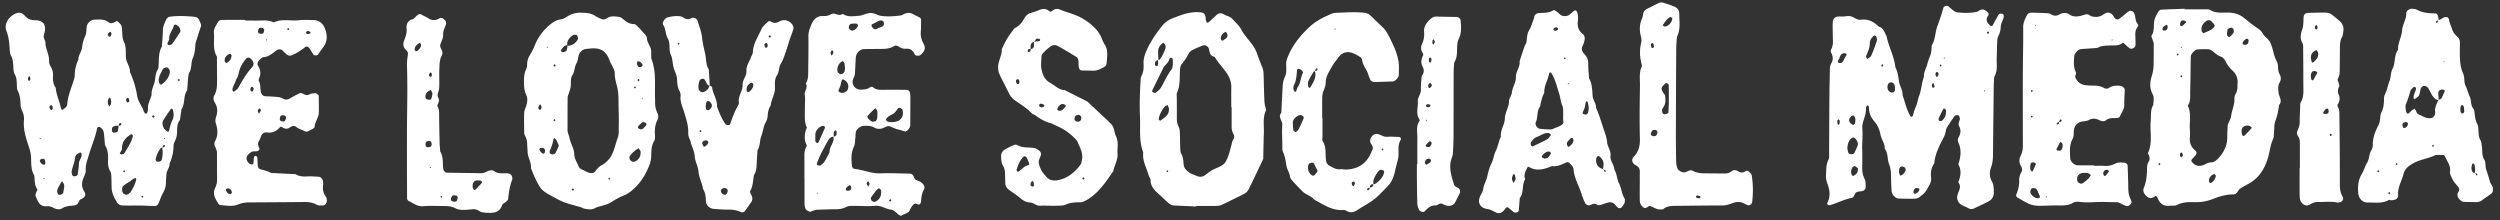 <svg width="329" height="29" xmlns="http://www.w3.org/2000/svg"><rect width="100%" height="100%" fill="#333333" stroke="none"/><path d="M255.508 8.639c-.05-.2-.138-.212-.236-.023-.014.025.068.1.106.153l.13-.13zm-7.669-.043l-.12-.155c-.045.049-.125.095-.127.145-.005.15.074.208.181.149.036-.021.045-.091.066-.14zm13.322 3.253l-.093.16.162.017-.069-.177zm-5.29-4.316l-.103.169.167.02-.064-.19zm5.891-3.252a9.435 9.435 0 0 0-.127-.154c-.047.046-.132.09-.134.14-.008.144.074.204.188.148.038-.018.05-.088.073-.134zM241.95 15.7c-.049.047-.133.088-.142.14-.02.13-.02.269-.002.4.01.062.067.148.123.168.121.043.227-.265.162-.548-.013-.061-.092-.106-.14-.16zm12.631-4.353c-.027-.146-.092-.285-.14-.427-.154.093-.226.225-.207.395.021.189.113.277.244.218.054-.025.113-.13.103-.186zm.501-1.461c.068-.166.032-.31-.124-.395-.099-.054-.226.028-.247.207-.015.129.034.3.12.397.064.074.197-.037.251-.21zm-3.262 15.248c-.034.153.016.29.17.368.045.023.14-.04.205-.074a.85.85 0 0 0 .181-.123c.25-.223.291-.495.084-.527-.139-.021-.309-.052-.418.008-.106.06-.152.229-.222.348zm-7.65-9.352c-.008-.076.005-.16-.024-.224-.058-.132-.11-.31-.218-.36-.078-.04-.269.067-.358.158-.362.373-.265.8.23 1.058.113.059.251-.015.314-.19.05-.135.04-.294.055-.442zm11.912-1.027c.057-.19.01-.33-.139-.434-.106-.076-.206-.02-.295.17-.167.347-.336.693-.496 1.043-.079.172-.036.35.137.396.11.029.293-.041.373-.131.267-.295.456-.638.42-1.044zm-11.579 7.393c-.114-.084-.217-.191-.342-.246-.169-.075-.295.007-.394.164a.987.987 0 0 0-.103.877c.064.197.188.243.34.156.367-.211.546-.522.5-.951zm6.26.342c.057-.353-.055-.481-.364-.568-.22-.061-.43.099-.462.355-.019.148-.04.302-.017.447.024.14.103.27.158.405.128-.07.282-.113.377-.213.145-.152.25-.341.308-.426zM242.63 7.909c.197-.368.223-.448.274-.507.144-.166.143-.322-.046-.377a.598.598 0 0 0-.43.049c-.294.177-.306.545-.48.809-.115.175-.12.334.05.384.13.039.343.03.425-.052.163-.163.26-.391.207-.306zm6.756 3.825c-.012-.15-.009-.301-.04-.447-.047-.227-.16-.393-.422-.444-.278-.054-.52.19-.532.565-.008.226.041.44.215.614.147.146.446.205.597.102a.387.387 0 0 0 .182-.39zm-3.776-4.15l.133.19c.175-.148.426-.263.51-.452.28-.626.51-1.276.735-1.925.047-.135.013-.31-.02-.458-.04-.177-.155-.274-.28-.26a.326.326 0 0 0-.204.106c-.137.188-.309.374-.369.587-.084.294-.042.624-.12.92-.099.367-.27.71-.399 1.07-.023.064.008.147.014.222zm-2.493 11.958c.018.086.042.322.12.538.057.167.22.205.385.214.17.01.33-.012.413-.17.148-.28.267-.573.395-.862.194-.436-.035-.757-.304-1.058-.132-.147-.273-.146-.408-.044-.41.31-.586.732-.6 1.382zm1.954.025c0 .799.02 1.598-.005 2.397-.018.57.065 1.094.333 1.614.136.265.1.623.124.939.027.35-.168.59-.538.649-.382.06-.81.009-.944.52a.513.513 0 0 1-.124.197c-.052.059-.115.134-.183.148-1.016.199-1.937.675-2.918.975a.352.352 0 0 1-.228-.033c-.162-.078-.143-.2-.054-.39.364-.768.26-1.56-.015-2.317-.14-.385-.243-.755-.219-1.158.042-.712-.015-1.43.335-2.108.134-.26.071-.628.074-.946.016-2.477.022-4.954.041-7.431.008-1.12.041-2.237.056-3.356.005-.322.021-.642.188-.926.27-.457.24-.912.007-1.365-.082-.16-.109-.302-.03-.45.194-.363.255-.75.244-1.157a76.608 76.608 0 0 1-.038-1.917c0-.91.062-1.354 1.19-1.275.313.023.637-.082.952-.064.228.01.47.096.67.209.284.159.565.322.894.276.955-.131 1.705.245 2.352.903.643.163.76.766 1.033 1.237.271 1.402 1.014 2.67 1.16 4.107.3.574.39 1.19.472 1.829.08.62.507 1.17.476 1.835.317.895.504 1.837.973 2.676.037.068.088.162.148.177.12.029.248-.075.28-.257.082-.477.297-.902.457-1.348.131-.37.174-.764.321-1.141.315-.81.328-1.706.64-2.523-.04-.584.28-1.068.42-1.6.122-.467.296-.9.46-1.345.132-.362.098-.782.138-1.177.501-.756.431-1.68.737-2.5.302-.811.573-1.64.81-2.476.05-.171.468-.298.613-.184.25.197.483.417.738.606.125.093.278.182.427.2.872.108 1.746.12 2.612-.057.148-.03.271-.17.417-.231.4-.168.656-.078 1.035.332.135.147.134.276.026.428-.35.495-.16.886.245 1.24.167.147.28.158.371-.008.267-.487.52-.982.815-1.451.051-.081.296-.088.431-.054.174.043.23.21.198.394-.079.467-.386.863-.396 1.358a2.602 2.602 0 0 1-.3 1.146c-.105.204-.143.456-.156.69-.037.717-.038 1.437-.07 2.156-.04.866.175 1.767-.333 2.574-.02.399-.05.796-.057 1.194a4620.87 4620.87 0 0 0-.099 9.11c-.006.56-.07 1.095-.269 1.638-.22.6-.2 1.242.146 1.846.243.426.222.927.23 1.404.007.517-.22.934-.686 1.175-.634.328-1.283.632-1.93.936a.728.728 0 0 1-.68-.018c-.28-.148-.576-.27-.86-.41-.543-.27-.784-.798-.609-1.4.152-.52.546-1.008.121-1.573-.032-.042.005-.15.031-.218.258-.694.356-1.386.002-2.08-.075-.146-.012-.278.04-.443.262-.86.287-1.714-.095-2.556a.748.748 0 0 1 .045-.69c.247-.44.327-.905.088-1.368-.168-.324-.086-.593.05-.894.054-.122-.009-.305-.045-.454-.016-.064-.097-.156-.153-.16-.147-.01-.37-.033-.433.049a17.27 17.27 0 0 0-.94 1.374c-.125.197-.237.427-.268.653a2.78 2.78 0 0 1-.302.894c-.538 1.062-1.114 2.114-1.205 3.339-.388.55-.512 1.178-.423 1.822.1.713-.332 1.217-.634 1.755-.188.334-.53.596-.843.84a1.198 1.198 0 0 1-.653.252c-.718.02-1.437-.001-2.155-.027-.41-.014-.887-.534-.912-.964a43.579 43.579 0 0 1-.059-1.197c-.027-.792.038-1.574-.27-2.356-.257-.652-.108-1.44-.579-2.046.042-.672-.43-1.187-.547-1.818-.115-.626-.37-1.257-.779-1.722-.513-.583-.768-1.19-.744-1.945.002-.064-.064-.162-.125-.19-.106-.05-.202.049-.249.242a.954.954 0 0 0-.025.238c.032.888-.546 1.65-.476 2.566.068.872-.017 1.756-.035 2.635h.024zM20.193 15.165c-.221.095-.231.213-.016.328.022.012.149-.094.156-.153.005-.053-.09-.116-.14-.175zm-14.915 3.18l.1-.161-.181-.017.08.178zm16.34.007l.098-.166-.158-.02.06.186zm2.06-7.809l-.135-.175c-.054.052-.14.098-.15.156-.007.044.082.106.127.16l.159-.141zM5.912 23.507l-.151-.111-.023.18.174-.069zm12.954 2.377c-.032-.041-.082-.13-.103-.123-.196.059-.204.156-.021.249.015.008.08-.081.124-.126zm-2.55-3.225l.149-.109c-.041-.047-.075-.121-.124-.131-.037-.008-.091.065-.138.102l.113.138zm-1.83-18.487c-.091.088-.221.16-.267.267a.28.28 0 0 0 .175.385c.125.038.21-.098.256-.266.046-.174.005-.299-.163-.386zM17 13.365c0-.096.01-.171-.003-.24a.425.425 0 0 0-.08-.185c-.03-.035-.107-.066-.144-.051-.163.063-.207.19-.163.359.04.153.117.254.244.241.058-.006.108-.09.146-.124zm-10.071.763c-.013-.174-.098-.306-.222-.274-.167.043-.238.206-.173.368.044.109.183.286.226.271.16-.054.206-.206.169-.365zm-3.156-4.069c-.038.129-.108.279-.076.398.06.235.217.241.292.011.039-.118-.031-.274-.066-.409-.003-.013-.146-.015-.15 0zm10.652 2.78c-.047.055-.108.102-.138.165a.924.924 0 0 0-.003.835c.032.065.08.123.122.183.07-.123.179-.239.205-.371.07-.357-.05-.81-.186-.812zm-8.441 8.645c-.025-.139-.031-.286-.078-.417-.063-.175-.2-.202-.38-.156-.166.043-.3.111-.275.249.055.324.374.581.595.499.059-.021.092-.114.138-.175zm2.473 3.114c-.02-.196-.01-.28-.04-.346-.06-.135-.141-.26-.215-.39-.056.053-.13.095-.166.158-.151.264-.303.53-.43.806a.814.814 0 0 0-.08.433c.02.132.108.28.212.363.119.094.555-.107.58-.243l.139-.781zm12.739-13.453c.53-.352.95-.8 1.12-1.435a.895.895 0 0 0 .009-.462.732.732 0 0 0-.264-.347c-.127-.092-.565.06-.624.187-.166.352-.386.689-.49 1.059-.077.284-.104.62.085.903.03.045.102.06.164.095zm-5.262 9.185c.145-.042.368-.039.42-.133.42-.739.937-1.433 1.128-2.284.013-.059-.036-.148-.083-.198-.034-.037-.132-.063-.168-.039-.701.436-1.195.99-1.18 1.891.004.202-.2.406-.29.617-.007.02.113.096.173.146zm-6.076 2.857c.074-.014.159-.011.219-.049.064-.04.138-.115.148-.182.066-.47.154-.941.159-1.414.005-.486.472-.841.334-1.347-.015-.055-.12-.141-.151-.13-.31.118-.65.335-.673.622-.053.647-.34 1.214-.463 1.83-.03.144.018.313.06.462.054.189.19.254.367.208zm7.349.564l.025.04c-.322.207-.667.385-.957.63-.256.218-.24.545-.151.854.08.283.529.448.746.277.12-.095.26-.184.34-.309.326-.515.607-1.054.724-1.66.009-.05-.117-.18-.13-.174-.203.105-.4.226-.597.342zM22.272 5.17c-.063.144-.12.292-.191.431-.085.163-.043.299.155.318.138.012.345-.032.415-.128.369-.504.705-1.031 1.05-1.551.084-.126.022-.499-.111-.661-.05-.06-.11-.111-.17-.164-.25-.226-.49-.238-.553-.008-.167.599-.674 1.082-.595 1.763zm.317 9.094c-.056.053-.124.098-.167.162-.31.456-.628.907-.916 1.378-.175.287-.137.612-.02.914.058.143.16.277.269.388.106.108.248.18.374.269.043-.066.108-.128.127-.2.122-.457.2-.917.425-1.352.22-.425.206-.914.062-1.38-.021-.069-.101-.12-.154-.179zm-1.183 5.182c-.078.009-.19-.013-.228.031-.362.405-.556.896-.686 1.415-.04.159.035.305.193.386.059.031.153-.009.23-.01.162-.004.314-.073.363-.24.159-.532.15-1.079.08-1.626.177.011.305-.058.357-.218.008-.025-.102-.125-.121-.117-.146.074-.205.207-.188.379zm-5.778-2.9c-.156.006-.312.004-.467.02a.607.607 0 0 0-.223.078c-.16.086-.201.224-.208.396-.008.17.012.343.18.396.133.043.304-.005.45-.044a.265.265 0 0 0 .159-.168c.047-.227.068-.458.099-.688.183.025.314-.044.357-.214.009-.035-.096-.143-.126-.136-.168.047-.24.178-.221.36zm2.979 10.5c-1.154 0-1.874.026-2.591-.016-.21-.012-.491-.172-.594-.348-.358-.612-.713-1.239-.733-1.98-.014-.479-.01-.959-.035-1.438-.012-.236-.014-.505-.128-.694-.262-.433-.328-.882-.311-1.374.027-.718.033-1.441-.397-2.076-.051-.556-.08-1.115-.161-1.667a.951.951 0 0 0-.546-.736c-.055-.026-.145-.033-.192-.005-.064.039-.134.113-.147.183-.218 1.175-.711 2.264-1.048 3.403-.203.688-.48 1.348-.44 2.087.024.414-.197.759-.335 1.132-.195.529-.236 1.086.099 1.606.353.549.122.871-.42 1.1-.124.052-.22.229-.282.37-.105.238-.261.392-.518.429-.55.08-1.11.059-1.615.375-.358.225-.773.164-1.145-.03-.29-.151-.59-.259-.915-.23-.961.082-1.175-.669-1.46-1.32-.055-.122.016-.311.059-.461.042-.149.216-.357.17-.421-.406-.564-.336-1.218-.408-1.846-.445-.72-.396-1.537-.422-2.327-.018-.571-.17-1.076-.35-1.612-.351-1.049-.687-2.124-.595-3.261a2.429 2.429 0 0 0-.272-1.386c-.108-.202-.15-.456-.162-.691-.034-.638-.064-1.261-.37-1.857-.137-.267-.113-.622-.131-.939-.022-.401-.03-.797-.233-1.161-.203-.362-.208-.762-.23-1.163-.023-.478-.061-.949-.307-1.388-.112-.199-.146-.456-.16-.69-.046-.877-.115-1.741-.446-2.575C.69 3.673.724 3.241.908 2.87a2.285 2.285 0 0 1 1.207-1.112c.29-.117.63-.129.909.097.124.101.245.206.353.323.352.38.782.477 1.293.487.929.017 1.337.479 1.248 1.326-.033.303-.167.599-.164.898.002.222.219.444.219.667 0 .887.545 1.665.49 2.565-.012.219.115.464.229.669.2.36.317.735.288 1.144-.04.569.002 1.115.344 1.599.09.953.518 1.82.712 2.747.015.072.12.191.129.186.139-.075.284-.152.397-.26.112-.107.262-.247.272-.381.082-1.127.515-2.155.855-3.21.073-.224.145-.46.148-.692.012-.73.152-1.422.479-2.075-.017-.584.42-1.031.484-1.589.063-.558.204-1.08.446-1.598.16-.345.105-.786.17-1.18.08-.469.54-.88.992-.892.635-.017 1.285-.11 1.844.321.298.231.603.152.882-.027.164-.106.302-.144.426-.008.158.174.373.346.429.555.183.686-.011 1.423.332 2.108.33.657.19 1.408.26 2.117.065.637.576 1.15.514 1.823a12.01 12.01 0 0 1 .963 3.173c.085.529.39 1.037.667 1.513.157.27.155.632.456.812.024.014.122-.049.154-.097.233-.356.07-.78.19-1.154.119-.376.265-.744.393-1.117a.704.704 0 0 0 .028-.238c-.013-.574.279-1.07.407-1.606.129-.536.069-1.109.404-1.607.119-.177.108-.453.122-.685.047-.794-.017-1.606.422-2.328.047-.717.125-1.433.132-2.151.005-.506.217-.921.412-1.357.107-.242.258-.4.51-.436.956-.136 1.914-.098 2.872-.022.8.062.866.119 1.18.924a.551.551 0 0 1 .014.448c-.19.52-.348 1.052-.513 1.583-.07.224-.17.451-.185.681-.045.638-.095 1.254-.361 1.865-.25.573-.092 1.266-.44 1.845-.116.192-.133.454-.157.689-.056.556-.09 1.115-.133 1.673-.552.74-.232 1.742-.75 2.493l-.203 1.414c-.385.468-.365 1.031-.378 1.589a2.573 2.573 0 0 1-.27 1.154c-.106.207-.19.451-.192.68a5.444 5.444 0 0 1-.527 2.298c.042.505-.36.88-.404 1.358-.036.398-.065.799-.07 1.198-.004.494-.155.925-.402 1.355-.237.411-.37.881-.567 1.316-.101.224-.273.389-.545.378a278.68 278.68 0 0 1-1.717-.073zM287.163 6.241l-.152-.098-.02.17.172-.072zm.021 3.826c-.064-.2-.152-.21-.236-.013-.014.03.07.098.106.15l.13-.137zm-.482-2.882c-.037-.052-.082-.142-.098-.137-.183.06-.193.155-.025.25.014.008.082-.074.123-.113zm-2.377 14.423c-.04-.055-.084-.11-.125-.167-.05.048-.137.091-.142.145-.006.047.074.104.117.157l.15-.135zm2.752-.922c.06-.054.141-.098.17-.165a.386.386 0 0 0-.006-.235.36.36 0 0 0-.123-.189c-.152-.104-.297.202-.207.473.016.052.11.078.166.116zm8.836-15.424c-.05-.058-.107-.174-.152-.17-.243.024-.41.176-.543.375-.112.165-.133.332.006.39a.584.584 0 0 0 .431.005c.235-.112.26-.359.258-.6zm-10.646-1.868c-.053-.044-.13-.137-.159-.125-.14.07-.28.15-.396.253-.135.121-.156.268-.102.398.074.18.473.134.588-.09.065-.124.05-.289.07-.436zm2.447-.478c-.069-.074-.104-.147-.158-.168-.368-.144-.555-.045-.645.318-.04.158-.008.297.143.38.04.022.146-.034.197-.08.162-.144.31-.3.463-.45zm3.107 21.154c.063-.004.135.012.184-.017.283-.16.443-.419.558-.716.067-.175.045-.319-.117-.414-.043-.026-.135-.006-.187.023-.36.206-.594.496-.559.936.004.065.078.126.121.188zm3.137-20.066c-.004-.154-.076-.289-.236-.34-.194-.063-.54.09-.58.261-.049.22-.08.454-.059.676.01.102.156.203.26.276.027.02.144-.052.193-.106.2-.22.488-.394.422-.767zm1.244 13.917c.07-.036.156-.057.21-.11.276-.277.55-.56.817-.846a.601.601 0 0 0 .108-.2c-.125-.085-.252-.2-.395-.222-.648-.104-1.16.298-.873 1.195.022.068.088.122.133.183zM290.97 2.773c.255.21.093.031-.106-.07a.523.523 0 0 0-.44.017c-.493.31-.802.74-.683 1.357.022.113.21.305.242.29.49-.227 1.034-.352 1.39-.818.122-.16.173-.26-.403-.776zm3.476 8.351c.112-.75-.127-1.383-.713-1.897-.363-.316-.619-.715-.84-1.145-.144-.28-.355-.553-.668-.652-.478-.15-.789-.525-1.183-.787a.88.88 0 0 0-.434-.163 14.487 14.487 0 0 0-1.429.025.724.724 0 0 0-.414.21c-.225.218-.457.446-.46.801-.025 1.513-.04 3.026-.076 4.538-.013.63.086 1.284-.318 1.848.484.984.217 2.034.27 3.057.021.397.043.8.007 1.193-.062.697.19 1.228.721 1.667.213.177.191.401.016.622a3.815 3.815 0 0 1-.319.355c-.353.344-.24.445.078.742.325.302.721.344 1.116.241.375-.099.683-.392 1.105-.397.528-.008.87-.355 1.184-.72.638-.749 1.025-1.598 1.02-2.606-.003-.477.03-.955.052-1.432.025-.485.395-.846.453-1.34.092-.776.481-1.5.438-2.315-.012-.223.078-.477.191-.677.211-.367.225-.752.203-1.168zm-6.937-9.896c.877 0 1.756-.004 2.634.003.237.002.526-.042.704.073.808.518 1.707.314 2.566.36.752.041 1.412.278 1.97.748.608.516 1.241.986 1.901 1.434.375.254.555.782.912 1.075.324.264.52.532.676.924.293.738.361 1.546.756 2.25.277.498.055 1.121.342 1.62.218.378.252.743.037 1.123-.254.447-.207.936-.143 1.402.072.525.531 1.023.07 1.573-.103.543-.158 1.104-.332 1.624-.125.377-.28.735-.296 1.141-.02.478-.053.956-.086 1.434-.006.078-.037.154-.063.228-.025.075-.062.147-.092.222-.32.812-.392 1.688-.668 2.52-.47 1.424-1.24 2.562-2.593 3.264-.352.182-.7.38-1.032.597-.125.082-.203.24-.295.368-.14.201-.294.373-.568.373-.887 0-1.73.222-2.545.548-.82.33-1.646.502-2.545.473-.783-.023-1.586-.014-2.334.372-.26.136-.627.062-.943.098-.727.083-1.234-.21-1.537-.872-.033-.072-.059-.149-.094-.22-.094-.197-.209-.21-.379-.105-.275.17-.576.286-.885.07-.427-.3-.72-.765-.52-1.228.391-.91.407-1.844.436-2.794a1.4 1.4 0 0 1 .213-.67c.194-.322.116-.603-.02-.9-.032-.072-.103-.169-.079-.219.638-1.373.228-2.834.357-4.25.065-.709-.06-1.44.346-2.09.006-.474.15-.963-.094-1.41-.414-.758-.365-1.565-.129-2.325a5.517 5.517 0 0 0 .26-1.633c0-.877.03-1.756.014-2.634-.004-.227-.122-.45-.188-.677-.04-.143-.16-.343-.105-.42.453-.645.222-1.403.394-2.086.094-.377.31-.729.502-1.074.068-.12.236-.254.363-.26 1.037-.058 2.075-.088 3.11-.126a.977.977 0 0 1 .002.076zM73.111 15.827l-.126-.168c-.05.05-.132.092-.142.148-.008.042.075.102.118.153l.15-.133zm-.987-9.602l-.153-.107-.024.168.177-.06zm11.91 4.143c-.046.051-.136.111-.128.147.054.222.156.231.247.022.014-.03-.07-.105-.119-.169zm-.355 1.16c-.053-.19-.14-.205-.24-.028-.014.022.068.098.106.147l.134-.119zM73.13 8.601a6.57 6.57 0 0 1-.133-.152c-.05.046-.137.09-.14.14-.008.141.078.201.196.146.038-.017.051-.088.076-.134zm11.395 4.231l-.093.14.161.02-.068-.16zm-4.336 10.546c-.042.037-.127.085-.12.11.048.19.138.198.225.022.01-.023-.068-.087-.105-.132zm-4.65 1.584c-.075-.207-.18-.22-.29-.023-.012.021.08.135.135.148.041.01.103-.08.155-.125zm-4.276-10.86c-.015-.07-.017-.146-.048-.207-.035-.067-.096-.12-.145-.179-.072.125-.168.241-.209.376-.049.161.034.356.193.364.14.008.213-.187.21-.355zm.456 5.828c.036-.35-.165-.535-.54-.456-.187.04-.238.187-.15.322.08.12.172.235.274.338a.308.308 0 0 0 .2.09c.136-.013.208-.126.216-.294zM84.585 8.563c-.083-.122-.145-.269-.254-.36a.675.675 0 0 0-.368-.137c-.149-.01-.176.353-.042.6.081.145.211.195.382.144.067-.019.141-.038.191-.08.045-.039.061-.11.091-.167zm-.36 8.43a.396.396 0 0 0 .43-.1c.107-.109.22-.214.318-.33.123-.147.141-.31.015-.383-.12-.07-.315-.143-.414-.092-.195.102-.352.283-.514.442-.14.138-.15.277-.034.374.053.045.131.06.198.088zm.076 2.923c-.078-.132-.15-.27-.244-.39-.01-.015-.144.047-.209.092-.394.272-.753.585-1.009.996-.033.053.003.15.008.225.023.306.411.544.693.422.557-.242.813-.693.761-1.345zm-10.776-.809c-.097-.217-.18-.434-.29-.637-.066-.12-.175-.216-.265-.323-.048.06-.13.115-.14.181-.083.535-.266 1.035-.479 1.528-.072.166-.019.32.14.408.197.11.53.04.608-.122.135-.276.271-.552.398-.833.028-.06.02-.138.028-.202zm7.908-4.307h-.025c0-.239.006-.477 0-.715-.023-.716.014-1.44-.09-2.144-.118-.776-.442-1.514-.415-2.326.006-.222-.107-.457-.2-.67-.16-.363-.384-.7-.516-1.07-.406-1.147-1.214-1.614-2.397-1.497-.237.023-.477.033-.712.073a1.13 1.13 0 0 0-.88.723c-.144.361-.118.808-.315 1.128-.305.493-.233 1.09-.543 1.566-.326.501-.158 1.087-.25 1.63-.04.23-.132.452-.199.68-.067.223-.186.45-.189.674-.019 1.433-.013 2.866-.014 4.297 0 .325.18.611.234.912.138.783.632 1.463.656 2.261.018.593.352 1.041.56 1.548.095.232.264.374.5.466.294.115.566.296.865.39.314.1.667.07.864-.217.23-.335.483-.593.85-.79a3.141 3.141 0 0 0 1.185-1.15c.458-.758.583-1.635.898-2.443.166-.424.115-.94.128-1.416.018-.636.005-1.274.005-1.91zm-6.745-8.796c.625.046 1.013-.318 1.345-.779.085-.118-.04-.609-.167-.625-.149-.019-.34-.054-.446.017-.47.314-.825.718-.78 1.341-.363-.008-.534.255-.72.502-.124.164-.12.294.036.376.06.031.15.053.208.031.14-.05.336-.096.385-.2.093-.2.098-.44.14-.663zm2.007-4.315c.612-.013 1.146.091 1.64.406.267.17.562.306.86.415.226.083.458.046.672-.106.422-.3.912-.265 1.387-.21.227.025.492.093.654.237.424.381.842.718 1.451.731a.691.691 0 0 1 .427.192c.395.395.773.806 1.141 1.225.1.114.192.278.2.424.026.503.331.888.49 1.331.128.36.067.79.091 1.187.005.08-.006.166.022.24.688 1.762.386 3.614.485 5.43.003.08 0 .16-.003.24-.013.485.07.946.283 1.39.142.294.188.657.043.93-.316.592-.386 1.201-.354 1.851.016.317.058.7-.09.942-.404.661-.374 1.378-.397 2.088-.019.577-.215 1.082-.445 1.593-.397.88-.894 1.684-1.583 2.367-.456.45-.917.866-1.537 1.112a9.697 9.697 0 0 0-1.683.901c-.684.45-1.516.446-2.228.821-.418.22-.937.108-1.407.012-.152-.03-.285-.15-.437-.19-2.196-.597-2.196-.595-3.53-1.314-1.554-.837-1.657-.934-2.42-2.489-.209-.427-.373-.877-.557-1.316.09-.744-.407-1.367-.434-2.089-.014-.399-.053-.797-.066-1.196a2.007 2.007 0 0 0-.246-.913 1.023 1.023 0 0 1-.135-.45c-.017-.879-.038-1.758-.006-2.636.011-.306.168-.607.262-.909.146-.467.228-.987.025-1.405-.298-.61-.315-1.225-.315-1.862 0-.564.046-1.109.315-1.627.103-.2.091-.467.104-.704.024-.409.16-.765.374-1.115.25-.406.458-.84.64-1.28a6.69 6.69 0 0 1 1.775-2.51c.486-.43.97-.806 1.655-.882.3-.034.595-.228.863-.396a3.097 3.097 0 0 1 2.014-.466zM267.401 15.2c-.047.038-.139.09-.13.114.05.2.144.21.235.025.012-.024-.068-.092-.105-.14zm.113-3.203c-.056-.19-.148-.2-.248-.023-.01.021.073.096.112.146.046-.04.091-.082.136-.123zm.362-8.77l-.096.146.156.021-.06-.168zm1.435 22.567l-.113.143.182.026-.069-.169zm8.645-20.644l-.102.154.166.022-.064-.176zm-.41 17.385c-.077-.085-.127-.189-.178-.19-.389-.003-.567.158-.578.51a.375.375 0 0 0 .056.197c.084.141.211.136.34-.025.133-.163.25-.34.36-.492zm-9.975-1.154c-.164-.027-.315.04-.35.22a2.27 2.27 0 0 0-.027.687c.014.113.143.212.22.316.05-.058.114-.11.145-.178.102-.21.186-.427.283-.638.13-.276.043-.409-.27-.407zm3.86-1.959c0-.162.031-.324-.01-.465-.034-.114-.153-.204-.233-.304-.05.058-.113.11-.148.175-.11.204-.188.427-.315.616-.119.177-.133.31.057.362.133.04.318.046.426-.02.11-.069.154-.244.222-.364zm-3.772 5.348c-.172-.045-.322 0-.389.162-.055.133-.12.317-.07.426.162.352.431.616.824.717a.464.464 0 0 0 .227.014c.195-.057.246-.166.175-.312-.129-.274-.24-.558-.38-.827-.08-.15-.229-.199-.387-.18zm6.125-.602c.078-.005.172.017.23-.018a3.163 3.163 0 0 0 1.028-.925c.043-.063.115-.186.101-.197-.109-.094-.228-.21-.359-.237a2.237 2.237 0 0 0-.688-.032c-.613.068-.912.594-.662 1.176.047.108.231.157.35.233zm-2.828-8.137c.18.042.314-.013.37-.177.01-.033-.093-.148-.114-.14-.163.058-.227.19-.202.368-.173-.013-.302.053-.363.207-.006.02.102.121.13.11.153-.06.21-.192.18-.368zm4.597 5.793c.481 0 .961-.026 1.44.007.496.034.94-.085 1.381-.3.367-.177.771-.165 1.173-.12.256.027.448.19.458.452.027.72.042 1.438.066 2.156.016.48-.01.965.066 1.435.061.375.248.728.373 1.094.077.226-.39.644-.636.57a4.427 4.427 0 0 1-.655-.27c-.214-.102-.404-.238-.664-.238-.877 0-1.758-.057-2.634-.019-.719.031-1.43.08-2.15-.016-.309-.04-.694-.047-.938.103-.666.41-1.373.362-2.09.356-.4-.004-.799.01-1.199.022-2.106.071-2.108.073-4.035-1.056-.15-.088-.227-.26-.158-.42.252-.594.394-1.203.376-1.85-.013-.409.108-.778.315-1.134.123-.21.075-.449-.054-.672-.25-.439-.327-.913-.09-1.372.226-.442.312-.895.311-1.383-.006-3.198-.012-6.395-.002-9.59.006-2 .067-3.998.042-5.996-.007-.605.245-1.074.49-1.568a.632.632 0 0 1 .582-.35c.717.011 1.435.04 2.152.077.153.01.317.065.448.144.376.227.732.233 1.12.013.446-.254.911-.264 1.352.036.434.295.91.256 1.385.163.3-.057.592-.218.887-.218.213 0 .416.235.64.283.473.101.951.098 1.383-.182.133-.087.264-.184.406-.252.35-.164.75-.029 1.018.357.09.13.152.3.273.375.12.074.348.125.44.06.392-.272.758-.584 1.12-.895.43-.369.841-.238 1 .352.102.382.073.806.34 1.131.128.156.147.27.03.42-.256.331-.326.715-.307 1.127.022.397.028.796.03 1.194.004.258-.149.444-.39.527-.17.057-.32.046-.454-.068-.182-.155-.367-.306-.533-.477-.133-.137-.276-.237-.377-.155-.488.394-1.065.276-1.613.308-.555.033-1.124-.009-1.62.323-.713.05-1.427.094-2.142.152-.346.027-.576.26-.766.518a.899.899 0 0 0-.174.435c-.054.714-.129 1.426.225 2.111.08.156-.154.462-.088.64.211.554.65.921 1.232 1.025.47.083.956.071 1.436.087.406.013.781.108 1.14.312.216.124.45.1.671-.042.423-.272.896-.302 1.384-.257.348.031.651.288.643.577-.02.636-.068 1.272-.059 1.91.008.6-.355 1.041-.58 1.542-.07.16-.232.2-.408.212-.469.03-.957-.06-1.375.27-.279.22-.596.175-.896.021-.452-.23-.905-.295-1.368-.039-.289.16-.607.164-.92.213-.593.092-.984.517-1.072 1.104-.058.392.002.845-.176 1.167-.46.832-.353 1.698-.318 2.57.016.414.523.907.957.916.72.013 1.438.004 2.156.004v.068zm-168.106 3.581l.131.097.024-.157-.155.06zm9.856.992c-.08-.216-.188-.227-.299-.02-.013.023.09.107.138.164l.161-.144zm-7.82-19.78c-.069.112-.187.225-.19.341-.004.123.102.25.16.374.071-.117.162-.228.206-.354.055-.154-.023-.282-.177-.362zm4.781 17.236c-.05.05-.116.09-.152.148-.034.056-.067.14-.048.195.042.127.115.243.175.363.07-.115.19-.229.194-.347.004-.118-.108-.239-.169-.359zm-2.243.798c-.024-.068-.03-.15-.074-.202-.103-.122-.295-.036-.542.238-.137.153-.14.29 0 .376a.356.356 0 0 0 .21.038c.316-.027.408-.133.406-.45zm.862-21.408c-.06-.049-.12-.137-.183-.139a3.526 3.526 0 0 0-.689.033c-.208.035-.35.327-.299.542.053.222.314.393.513.336.312-.089.545-.275.666-.58.021-.055-.004-.128-.008-.192zm3.442-.126c.04-.264-.174-.446-.412-.425-.41.037-.692.335-1.056.46-.237.08-.218.296.023.54.2.201.295.21.583.072.21-.1.427-.183.64-.282a.354.354 0 0 0 .222-.365zm-5.119 5.892c-.02-.202-.039-.436-.075-.667a.433.433 0 0 0-.107-.198c-.04-.045-.124-.107-.158-.092-.477.211-.78.87-.643 1.37.054.195.341.391.54.328a.637.637 0 0 0 .338-.254c.075-.127.07-.3.105-.487zm-.608 2.282c-.09.218-.187.432-.262.655-.013.038.058.123.11.161.358.267 1.024.033 1.143-.394.113-.412.053-.765-.293-1.053-.294-.245-.468-.274-.53-.05-.063.225-.112.453-.168.681zm4.86 4.001c0-.325.025-.485-.008-.63-.032-.143-.12-.274-.198-.4a.463.463 0 0 0-.2.093c-.273.267-.54.541-.805.817-.158.163-.109.335.147.574.056.053.115.1.175.148.203.163.442.142.645.05.108-.049.181-.228.22-.363.041-.145.024-.306.023-.289zm-8.16 2.347c0 .32-.009.634.006.948.002.062.085.127.141.18.104.1.23.058.317-.134.261-.572.506-1.149.764-1.72.073-.164.033-.277-.16-.329-.073-.02-.169-.025-.233.008-.44.218-.76.542-.836 1.047zm8.66 7.647c.035-.17-.02-.303-.144-.425-.12-.12-.286-.06-.52.236-.24.301-.483.602-.679.931-.05.086.03.313.12.403.093.094.307.177.411.132.548-.235.83-.668.811-1.277zm1.347-9.216c.115 0 .193.006.271 0 .9-.086 1.416-.657 1.203-1.602-.04-.18-.446-.36-.567-.23-.208.222-.356.515-.595.687-.309.222-.708.318-.942.655-.044.063-.123.18-.105.197.087.098.19.204.31.245.142.05.307.037.425.048zM109.723 18c-.383-.034-.605.244-.749.501-.543.971-1.098 1.942-1.47 2.998-.055.153.054.26.243.28.078.01.185.033.233-.006.184-.15.392-.297.515-.493.254-.403.46-.837.684-1.258-.06-.672.543-1.155.518-1.817-.002-.079-.008-.159-.013-.239.178 0 .33-.064.377-.212a1.15 1.15 0 0 0 .03-.442c-.007-.06-.126-.17-.147-.16-.158.073-.228.211-.226.381 0 .155.003.311.005.467zm-3.859 5.557c0-.958.005-1.916-.003-2.874-.004-.483-.008-.958.276-1.383.082-.124-.008-.259-.078-.422a1.737 1.737 0 0 1-.154-.69c.012-.478.046-.96.293-1.392-.233-.435-.279-.909-.28-1.389-.003-.48.003-.958.006-1.438.002-.479.073-.97-.01-1.433-.1-.552.471-1.02.133-1.57.327-.497.312-1.059.315-1.62.01-1.517.05-3.035.024-4.55-.009-.587.18-1.076.4-1.595.32-.759.821-1.147 1.647-1.093.33.022.623-.07.914-.22.133-.069.317-.126.451-.089.376.1.737.287 1.118.026.647.461 1.385.298 2.085.256.543-.033 1.025-.375 1.612-.369.512.005.897.32 1.365.382.874.121 1.748.047 2.617-.072.15-.02.282-.147.43-.206.386-.15.766-.169 1.143.047.274.157.563.286.843.432.161.084.215.222.208.404-.017.477.003.958-.04 1.433-.053.578.067 1.085.35 1.6.32.585.18 1.003-.35 1.468-.232.204-.7.187-.83-.098-.23-.509-.576-.73-1.12-.687a1.37 1.37 0 0 1-.902-.256c-.212-.148-.49-.217-.672-.098-.652.423-1.368.373-2.083.38-.637.007-1.274 0-1.91.027-.52.022-1.01.562-1.044 1.122-.042.716-.055 1.436-.115 2.152-.019.226-.146.445-.229.667-.267.72.281 1.43 1.07 1.388.402-.02.8-.06 1.142-.293.164-.11.286-.116.428.002.325.27.708.32 1.12.315 1.117-.015 2.234-.015 3.351.006.118.003.295.164.336.288.073.222.084.471.084.708.001 1.197-.007 2.394-.016 3.592-.002.346-.18.6-.453.793-.063.046-.153.111-.213.096-.303-.075-.595-.2-.9-.258-.4-.078-.742-.287-1.113-.418-.397-.14-.737.23-1.123.298-.322.056-.643.038-.927-.132-.438-.263-.913-.249-1.393-.234-.428.014-.999.468-1.046.846-.039.316-.039.638-.077.954-.038.314-.035.656-.167.93-.402.835-.345 1.701-.257 2.571.014.131.17.343.275.353 1.182.115 2.281.652 3.505.6 1.274-.055 2.554.015 3.831.037.267.005.432.167.518.411.083.237.215.422.471.493.317.086.582.257.785.514.161.204.2.477.087.674-.246.431-.328.886-.364 1.364-.034.444-.12.814-.708.472-.068-.04-.294.106-.387.216-.15.18-.282.387-.367.602-.205.525-.779.504-1.142.794-.054.043-.28-.082-.395-.17-.312-.242-.562-.58-.99-.632-.705-.086-1.283-.58-2.062-.505-.949.09-1.915-.003-2.873.007-.314.002-.67-.003-.929.137-.52.283-1.054.315-1.618.313-.718-.004-1.435.037-2.153.054-.327.008-.615.137-.912.255-.207.082-.688-.26-.729-.48-.029-.153-.083-.307-.084-.46-.008-1.117-.004-2.235-.004-3.353h-.01zm47.893-1.01c-.033-.051-.08-.143-.093-.138-.178.06-.19.156-.03.253.014.008.08-.075.123-.115m7.774-17.978c-.024-.136-.12-.262-.2-.383-.006-.01-.137.046-.197.089-.251.177-.463.385-.474.719a.518.518 0 0 0 .035.215c.074.167.196.175.36.05.237-.18.54-.318.476-.69m-7.705 9.658c-.053-.13-.11-.268-.165-.406-.128.065-.294.098-.376.2-.386.476-.68 1.007-.801 1.618-.012.057.04.145.088.192.036.034.136.052.169.028.247-.183.497-.366.722-.575.3-.28.402-.643.363-1.057m.533-5.826c-.011-.23-.026-.31-.017-.385.022-.174-.018-.335-.172-.41-.106-.05-.25.05-.298.224-.136.477-.592.724-.8 1.146-.482.977-.965 1.954-1.435 2.937-.064.134.05.255.227.29.076.017.185.038.23 0 .233-.2.509-.381.662-.635.48-.8.83-1.673 1.414-2.421.17-.22.152-.588.189-.746m7.726 5.708h-.05c0-.88-.01-1.76.003-2.638.012-.843-.35-1.561-.84-2.181-.443-.562-.91-1.101-1.287-1.713a.359.359 0 0 0-.193-.131c-.467-.14-.523-.528-.602-.927-.086-.44-.497-.664-.878-.51-.44.179-.887.35-1.308.57a1.255 1.255 0 0 0-.513.487 7.321 7.321 0 0 1-.921 1.388c-.096.112-.125.284-.173.434-.023.074-.02.158-.026.237-.085 1.025.052 2.073-.393 3.059-.091.202-.035.473-.035.713 0 .879.01 1.757.004 2.636-.003.406.045.785.236 1.155.105.203.146.456.156.689.033.719.028 1.439.056 2.157.009.235.02.497.128.694.24.439.274.905.314 1.384.043.524.394.867.8 1.13.265.17.583.259.874.39.39.175.769.185 1.13-.068.326-.228.63-.491.976-.683.623-.346 1.419-.495 1.782-1.14.343-.608.5-1.327.694-2.01.087-.306.123-.625.293-.903a.64.64 0 0 0 .02-.673 1.859 1.859 0 0 1-.248-.911c.003-.878 0-1.757 0-2.635m-9.682-6.23c.077-.015.187-.002.225-.048.338-.422.538-.92.732-1.416a.768.768 0 0 0 .009-.458c-.034-.122-.15-.227-.248-.32-.018-.017-.14.056-.197.105-.31.263-.511.59-.515 1.005-.003.39.023.78.036 1.17-.265.009-.416.142-.451.407-.022.172.035.369.194.38.154.01.234-.18.227-.356-.006-.155-.008-.312-.012-.468m5.017 19.295c-.957-.044-1.915-.09-2.872-.13-.34-.014-.61-.166-.848-.387-.47-.433-.936-.872-1.406-1.304-.482-.443-.87-.921-.873-1.634-.001-.22-.204-.43-.263-.657-.258-.99-.853-1.901-.704-2.986-.596-1.533-.36-3.146-.431-4.726-.073-1.598-.02-3.197.083-4.793.01-.157-.004-.338.068-.467.283-.51.356-1.053.32-1.62-.051-.83.25-1.562.61-2.283.499-1.003 1.134-1.913 1.834-2.782a3.156 3.156 0 0 1 1.33-.98c.664-.257 1.329-.532 2.019-.683.616-.134 1.263-.201 1.905-.083.2.037.389.208.446.485.033.155.026.319.057.475.078.394.193.466.41.268.355-.322.705-.65 1.06-.971.193-.175.436-.202.666-.131.225.07.424.229.649.3.317.1.582.268.796.508.372.417.82.8 1.07 1.284.59 1.135 1.678 1.932 2.083 3.186.219.676.519 1.327.757 1.998.077.218.092.466.1.703.04 1.198.056 2.396.115 3.594.018.382.14.76.214 1.14-.477.986-.253 2.04-.292 3.069-.043 1.118-.055 2.237-.081 3.355-.48 1.005-.957 2.01-1.438 3.015-.137.287-.29.565-.422.854-.137.3-.338.557-.624.702-.991.507-1.991.999-3 1.472-.207.099-.463.125-.7.13-.878.013-1.757.005-2.636.005l-.002.074m48.861-16.162l.165.104.02-.174-.185.07zm-.335-3.48c-.043.036-.127.084-.12.108.048.19.138.2.224.022.01-.021-.068-.086-.104-.13zm-.9-3.761c-.076-.17-.195-.211-.369-.15-.158.058-.269.143-.234.259.05.17.188.199.362.143.163-.053.247-.125.24-.252zm-5.576 19.774c-.044-.206-.065-.35-.108-.487-.02-.068-.082-.123-.125-.185-.049.058-.115.108-.14.173a1.595 1.595 0 0 0-.122.416c-.022.223.202.632.23.59.118-.17.196-.366.265-.507zm4.622-3.312c-.013-.063-.008-.142-.044-.184a.31.31 0 0 0-.19-.105c-.36-.036-.584.219-.822.422-.15.13-.168.309-.044.383.123.075.3.14.43.11.327-.076.51-.35.67-.626zm2.974-1.786c-.017-.07-.019-.15-.056-.206-.082-.128-.216-.126-.355.016-.157.16-.33.318-.432.512-.054.103 0 .289.054.417.067.16.214.16.357.014.21-.212.441-.415.432-.753zm1.484-4.27c-.054.129-.113.273-.175.418-.03.072-.094.143-.096.215-.006.156.107.22.285.253.191.035.317-.01.39-.191.183-.46.127-.921.005-1.38-.02-.072-.082-.133-.125-.201-.05.062-.13.115-.148.184-.056.225-.09.456-.136.702zm-7.026 5.02c.06.026.136.09.174.074.637-.3 1.278-.593 1.896-.93.193-.104.325-.328.472-.508.027-.034.018-.134-.013-.175a.367.367 0 0 0-.188-.125c-.6-.137-1.038.28-1.546.458-.39.138-.649.432-.859.77-.036.059-.024.156-.012.232.01.07.05.136.076.204zm4.175-3.908a.21.21 0 0 1 .025-.002c-.033-.472.047-.993-.128-1.404-.223-.526-.25-1.08-.42-1.597-.295-.898-.49-1.84-1.003-2.656-.034-.054-.132-.125-.162-.11-.065.03-.14.107-.15.176-.148.856-.69 1.614-.634 2.52-.315.56-.418 1.186-.552 1.8-.478.6-.238 1.396-.558 2.048-.155.315.173.842.5.876.472.05.948.102 1.421.096.222-.003.446-.133.664-.217.222-.085.448-.167.655-.281.206-.112.408-.243.38-.538-.025-.236-.026-.474-.038-.711zm5.31 6.978l.203.396c.04-.047.121-.11.111-.14-.059-.164-.194-.224-.375-.191.028-.236.078-.472.078-.71.001-.418-.184-.758-.515-1.014-.06-.047-.189-.111-.209-.091-.094.099-.215.214-.232.338-.108.74.215 1.214.938 1.412zm2.807 4.408c-.086.14-.195.349-.334.535-.166.22-.425.248-.604.08a3.843 3.843 0 0 1-.329-.346.845.845 0 0 0-.85-.306c-.307.062-.602.185-.902.28-.232.076-.474.13-.688-.012-.329-.22-.586.009-.874.09a.552.552 0 0 1-.608-.243c-.346-.63-.498-1.333-.77-1.986-.339-.81-.705-1.592-.774-2.485-.025-.32-.283-.557-.502-.792-.127-.136-.26-.197-.432-.123-.577.252-1.129.562-1.805.499-.215-.02-.445.138-.669.212-.77.253-1.548.38-2.302-.025-.183-.1-.294-.167-.369-.01-.23.484-.534.956-.285 1.53-.492.756-.118 1.763-.717 2.489-.044.556-.086 1.112-.133 1.668-.013.155-.465.319-.61.213-.192-.141-.37-.301-.557-.45-.393-.311-.39-.312-.707.097-.356.462-.735.58-1.22.325-.35-.184-.678-.356-1.09-.421-.87-.136-1.237-.785-.946-1.548.14-.37.403-.684.456-1.096.072-.553.387-1.027.513-1.58.138-.603.295-1.245.582-1.788.268-.508.281-1.066.531-1.568.244-.49.361-1.04.537-1.563.05-.15.163-.3.154-.443-.056-.827.51-1.51.527-2.304.02-.813.552-1.483.553-2.308.001-.37.332-.73.371-1.11.075-.721.55-1.32.531-2.07-.018-.718.592-1.312.486-2.066.223-.673.443-1.347.674-2.017.051-.148.17-.277.208-.427.132-.532.047-1.094.363-1.612.285-.465.428-1.02.626-1.537.056-.147.053-.328.138-.451.083-.12.235-.24.371-.261.7-.103 1.44.032 2.083-.402.068-.046.28.078.4.162.192.138.354.319.546.46.291.214.811.203 1.122-.013.13-.09.245-.203.37-.302.168-.135.361-.39.56-.222.15.128.18.425.211.653.033.235.026.48-.005.716-.09.686.081 1.244.653 1.685.27.208.287.559.212.882-.052.229-.13.46-.239.667-.169.323-.112.606.076.888.044.066.087.136.143.192.361.35.528.758.521 1.278-.009.636.067 1.272.106 1.908.418.719.41 1.519.47 2.313.042.55.471 1.007.458 1.586.455 1.01.744 2.08 1.106 3.123.158.456.303.89.34 1.375.048.627.54 1.133.452 1.827-.082.647.495 1.164.511 1.816.351.548.32 1.229.612 1.792.33.638.332 1.39.737 2.004.073.108.011.307.011.542zM321.724 8.15l-.137-.102-.025.161.162-.059zm-8.611 14.382c-.04-.046-.092-.139-.116-.132-.203.063-.211.161-.02.255.02.01.089-.08.136-.123zm1.326 2.734c-.05.041-.147.096-.14.122.058.207.159.217.255.026.012-.025-.074-.098-.115-.148zm5.76-6.205c-.043.036-.13.084-.123.11.048.192.138.201.224.021.01-.022-.066-.086-.101-.13zm-4.791 2.405c-.045.038-.131.084-.125.108.048.197.138.206.226.023.012-.02-.066-.086-.101-.13zm8.88-6.942c-.015-.154-.01-.317-.054-.463-.057-.182-.18-.266-.278-.218a.295.295 0 0 0-.138.183 2.605 2.605 0 0 0-.031.468c0 .297.17.517.322.432.16-.089.22-.222.179-.402zm-7.39 1.697c-.06-.048-.11-.124-.176-.139-.232-.055-.521.066-.553.251a.847.847 0 0 0 .075.428c.064.152.359.08.54-.159.077-.098.079-.252.114-.38zm4.039-3.008c-.145-.054-.317-.076-.424-.17a2.428 2.428 0 0 1-.46-.537c-.167-.264-.286-.56-.446-.83-.121-.203-.295-.35-.557-.362-.22-.01-.422.14-.5.42-.045.15-.056.312-.097.464-.042.15-.067.33-.163.436-.15.163-.343.3-.543.402-.127.066-.17-.315-.041-.648.084-.217.174-.432.243-.654.019-.062-.014-.156-.053-.215-.088-.132-.225-.118-.367.034-.11.115-.258.224-.3.363-.177.6-.355 1.194-.601 1.773-.113.267-.035.626-.004.94.014.125.133.242.22.35.009.01.142-.06.198-.11.12-.105.219-.232.342-.329.123-.098.264-.17.397-.255.07.136.16.266.205.41.113.361.44.405.718.547.432.221.866.417 1.358.262.129-.04.256-.184.32-.313a.796.796 0 0 0 .086-.46c-.084-.587.219-1.065.402-1.577.137-.057.334-.075.399-.178.168-.262.269-.564.41-.845.082-.163.043-.277-.158-.335a.472.472 0 0 0-.236.002c-.297.072-.411.201-.403.474.01.314.035.628.055.941zm4.785 9.541l.205.362c.035-.045.11-.105.102-.132-.057-.149-.184-.205-.354-.179a2.382 2.382 0 0 0-.05-1.156c-.02-.068-.098-.119-.151-.178-.05.06-.121.111-.143.18-.093.3-.136.603.006.903.07.145.203.21.385.2zm-4.836-20.152c.266.044.432-.15.637-.26.359-.193.7-.107.754.213.08.481.297.905.447 1.356.137.404.389.683.684.951a.897.897 0 0 1 .308.627c.018.398-.004.8-.004 1.198.004 1.034.002 2.056.453 3.04.225.488.049 1.098.329 1.622.22.415.293.907.507 1.327.26.506.092 1.124.47 1.591a.88.88 0 0 1 .165.44c.065.551.092 1.097.375 1.613.145.261.129.616.156.931.037.396.026.796.239 1.158.166.283.168.608.216.923.088.544-.037 1.123.286 1.63.269.425.125.95.285 1.392.189.524.345 1.053.494 1.588.082.3.37.522.379.865.004.24.02.497-.19.657-.377.29-.787.537-1.158.832a1.323 1.323 0 0 1-.881.302c-.558-.01-1.12-.005-1.675-.04-.14-.01-.292-.13-.403-.236-.305-.294-.492-.632-.238-1.056.13-.219.154-.425-.004-.64-.281-.386-.645-.705-.834-1.164-.123-.296-.318-.583-.266-.902.13-.789-.4-1.34-.66-1.988-.064-.16-.238-.198-.412-.185-.318.025-.68-.054-.947.072-.865.407-1.832.515-2.682.96-.654.341-1.238.738-1.424 1.5-.222.916-.787 1.737-.697 2.748.04.461-.355.696-.986.688-.072 0-.17-.082-.215-.056-.887.533-1.865.332-2.813.351-.66.014-1.173-.52-1.236-1.215-.082-.889-.021-1.738.469-2.536.289-.47.418-1.04.71-1.509.31-.495.22-1.095.524-1.582.12-.193.209-.448.205-.674-.013-.904.268-1.725.674-2.507.192-.366.289-.735.315-1.139.017-.235.039-.495.148-.693.242-.437.299-.902.332-1.38.022-.318-.023-.679.115-.94.299-.575.387-1.21.62-1.803.203-.506.142-1.133.392-1.603.426-.798.168-1.768.732-2.503-.05-.899.475-1.68.53-2.559.049-.799.592-1.48.552-2.302-.003-.073.049-.146.075-.22.037-.112.466-.36.603-.34.237.035.504.017.703.125.725.397 1.502.483 2.305.49.373.002.428.084.55.636.018.077.014.158.022.238-.12.057-.242.11-.353.177-.018.01-.002.124.029.152.127.105.19.025.289-.36zM38.092 3.84c-.044-.047-.1-.143-.13-.135-.216.056-.225.157-.022.249.028.013.1-.073.152-.113zm-3.035 1.53l.107-.154-.17-.024.063.178zm5.796-1.122c-.058-.047-.111-.111-.178-.136a.366.366 0 0 0-.235-.013c-.068.025-.163.102-.165.16-.008.15.11.226.296.218.199-.01.293-.087.282-.23zM33.36 11.81c.052-.17.01-.305-.152-.37-.111-.045-.201.046-.243.214-.041.162-.007.325.137.38.113.046.212-.074.258-.224zm.766 2.44c-.071.108-.195.214-.198.324-.004.126.1.255.157.382.074-.116.168-.225.217-.351.056-.145-.022-.271-.176-.355zM30.36 25.547c.06-.066.157-.124.155-.18-.008-.335-.252-.596-.562-.575-.068.004-.177.043-.19.088-.063.239.094.416.238.564.077.079.24.073.359.103zm7.259-9.933c.072-.267-.04-.416-.332-.441-.288-.025-.394.059-.45.357-.053.279.036.398.335.45.268.047.356-.026.447-.366zM34.418 3.667c-.267-.038-.375.044-.45.343-.065.26.038.392.34.434.284.04.366-.027.44-.35.06-.266-.03-.384-.33-.427zm-3.942 3.619c-.047-.064-.08-.147-.14-.181-.048-.028-.14-.013-.194.015-.382.196-.623.487-.57.942.01.07.075.149.136.192.039.028.132.023.179-.004.37-.214.568-.537.589-.964zm.593 3.195c-.116.464-.442.84-.484 1.32a.301.301 0 0 0 .077.203c.033.035.137.059.168.034.182-.142.41-.268.517-.46.529-.953 1.058-1.9 1.812-2.706.302-.32.258-.704-.047-1.038-.296-.323-.536-.336-.765-.067-.413.483-.725 1.026-.878 1.635-.096.382-.171.76-.4 1.079zM32.27 2.7c.799 0 1.598.023 2.395-.008.49-.02.944.058 1.38.264 1.059-.54 2.2-.16 3.297-.291.63-.075 1.275-.032 1.914-.023.725.01 1.23.448 1.48 1.047.343.826.409 1.702-.18 2.498-.234.317-.46.643-.69.965-.13.18-.506.198-.624.022-.174-.263-.325-.541-.51-.797-.191-.266-.394-.321-.586-.17a7.56 7.56 0 0 1-1.401.907c-.622.303-.746.307-1.258-.161-.116-.107-.221-.227-.334-.34-.134-.13-.516-.155-.671-.05-.586.396-1.09.95-1.874.964-.07 0-.142.07-.205.12-.062.047-.112.112-.174.162-.284.232-.43.563-.273.832.298.514.418 1.022.168 1.59-.057.13-.124.33-.067.426.264.44.165.937.263 1.4.08.375.274.588.608.607.558.034 1.118.047 1.673.105.229.024.464.115.669.226.319.172.598.123.893-.045.414-.238.83-.477 1.263-.675.12-.055.333-.011.457.063.286.173.533.259.86.069.194-.111.455-.108.687-.144.203-.031.517.216.519.394.007.718.02 1.436.01 2.153-.008.653-.487 1.166-.548 1.82-.03.318-.458.402-.722.569-.21.133-.425.165-.66.039-.347-.185-.735-.278-1.054-.538-.291-.237-.6-.088-.868.096-.303.208-.61.175-.888-.01-.17-.112-.284-.152-.414-.005-.453.519-1.002.739-1.705.65-.313-.038-.614.119-.74.478-.078.225-.16.456-.29.653-.148.228-.125.445-.058.677.043.149.17.336.12.434-.12.232-.396.26-.631.242-.267-.02-.461.095-.644.246-.55.454-.561.903-.02 1.386.089.08.255.093.388.098.042.002.119-.117.129-.186.032-.237.015-.483.068-.715.046-.196.18-.27.279-.207.065.04.149.113.155.177.036.397.03.799.087 1.193.019.132.155.317.274.352.456.136.92.22 1.353.446.195.102.464.072.7.085.873.048 1.747.087 2.62.13.496.32 1.04.33 1.609.296.474-.028.954.022 1.432.043.293.014.56.316.582.646.006.08.018.159.019.237 0 .08-.002.16-.014.239-.091.583.049 1.099.404 1.573.085.113.089.304.09.459.002.307-.252.648-.581.63-.235-.012-.51.033-.694-.072-.505-.29-1.031-.391-1.602-.386-2.474.024-4.948.038-7.422.053a3.653 3.653 0 0 0-1.386.273c-.76.308-1.574.139-2.367.067-.068-.007-.153-.072-.19-.133-.376-.61-.816-1.217-.504-1.984.152-.371.307-.724.303-1.136a330.942 330.942 0 0 1-.014-3.592c0-.332-.151-.61-.272-.904a.75.75 0 0 1 .034-.684c.413-.753.335-1.548.088-2.316-.106-.335-.055-.584.047-.895.204-.622.2-1.251-.184-1.832-.19-.286-.221-.671-.077-.92.385-.665.374-1.371.374-2.087-.001-.88-.01-1.757-.018-2.634-.002-.16.034-.348-.036-.473-.543-.971-.271-2.031-.358-3.051-.05-.591.318-1.048.6-1.518.066-.11.27-.19.412-.192 1.035-.016 2.07-.01 3.106-.01l-.001.083zm110.454 20.805l-.134-.181c-.05.054-.135.104-.14.162-.006.05.078.11.122.166l.152-.147zm-6.645.913c-.02-.14-.027-.282-.064-.416-.019-.063-.084-.143-.144-.16-.118-.034-.305.334-.24.547.024.083.185.139.294.175.032.01.102-.094.154-.146zm1.383-10.516c-.05-.053-.089-.128-.15-.158-.304-.147-.51-.115-.556.078-.01.048-.008.12.021.152.162.183.29.2.57.074.05-.022.077-.096.115-.146zm-3.49-2.821c.165-.082.223-.212.18-.39-.039-.165-.134-.3-.253-.27-.177.048-.213.2-.177.374.035.173.103.27.25.286zm5.437 3.495c.36.048.523-.232.728-.44.141-.143.152-.283.008-.352-.128-.061-.308-.137-.416-.092-.278.12-.503.339-.586.642-.036.13.096.222.266.242zm2.412.546c-.292.016-.492.369-.397.657.053.164.373.287.582.22.197-.06.316-.283.288-.537-.026-.231-.217-.375-.473-.34zm-7.96 7.455c.06.004.137.034.178.008.394-.26.674-.662 1.164-.811.31-.094.292-.156.13-.534-.064-.146-.127-.293-.195-.437-.124-.263-.354-.3-.524-.107-.427.487-.673 1.06-.836 1.675-.015.058.052.137.082.206zm1.765-16.113c.226-.024.398-.141.436-.364.034-.204.011-.417.014-.626.222-.017.446-.023.666-.056.06-.01.141-.096.15-.155.005-.044-.085-.138-.143-.148-.386-.067-.396-.06-.622.412-.317.03-.483.212-.507.522-.01.136 0 .272 0 .409-.179-.036-.319.016-.364.17-.045.16.046.255.197.205.151-.05.203-.193.173-.37zm2.468 20.604c-.4 0-.8-.02-1.199.004-.514.032-.87-.41-1.353-.428-.509-.021-.89-.238-1.269-.571-.475-.418-1.036-.736-1.535-1.13-.248-.196-.438-.46-.443-.813-.006-.48-.028-.96-.042-1.438a1.876 1.876 0 0 0-.27-.904c-.207-.356-.216-.762-.239-1.161-.026-.445.188-.77.552-.983a9.913 9.913 0 0 1 1.07-.528c.135-.06.348-.124.447-.061.723.458 1.548.296 2.322.43.22.04.434.19.615.335.19.15.307.367.224.629-.096.299-.299.603-.277.89.028.38.194.767.37 1.116.138.278.377.506.574.754.467.584 1.115.623 1.748.467 1.211-.297 2.123-1.06 2.842-2.057.086-.12.091-.298.131-.45.242-.933-.219-1.715-.563-2.514-.09-.21-.283-.384-.453-.55a7.44 7.44 0 0 0-2.379-1.58c-.22-.088-.423-.241-.65-.298-.785-.201-1.464-.591-2.099-1.08-.123-.094-.32-.106-.42-.214-.655-.718-1.489-1.193-2.265-1.748a2.436 2.436 0 0 1-.754-.917c-.42-.857-.878-1.696-1.275-2.564-.127-.276-.157-.62-.148-.93.022-.797.516-1.503.482-2.318.214-.427.404-.867.646-1.276.243-.411.532-.794.81-1.183.091-.126.19-.275.322-.338.617-.291.94-.835 1.275-1.383a1.3 1.3 0 0 1 .745-.566c.38-.117.76-.233 1.124-.388.484-.205.923-.196 1.338.15.134.113.26.06.41-.067.26-.217.591-.298.896-.172 1.024.42 2.121.643 3.092 1.22.486.288.921.61 1.338.985.487.436.858.936 1.117 1.53.127.292.232.6.407.863.331.498.386 1.037.343 1.606-.025.318-.039.638-.08.955-.033.257-.22.38-.444.497-.429.222-.85.435-1.353.416-.477-.02-.954-.014-1.432-.031-.246-.01-.412-.196-.432-.471-.018-.24-.016-.48-.03-.718-.018-.242-.08-.478-.302-.611-.815-.49-1.627-.99-2.464-1.442a.879.879 0 0 0-.914.077c-.32.232-.617.502-.899.783-.166.165-.298.373-.3.632-.008.478-.088.968-.013 1.433.128.793.392 1.523 1.186 1.958.621.342 1.117.923 1.898.944l2.982 1.51c1.048.985 2.103 1.962 3.137 2.96.162.157.254.404.334.624.107.297.125.632.263.91.184.374.247.757.25 1.158.002.398-.053.8-.022 1.196.067.833-.412 1.523-.553 2.299-.995 1.442-1.944 2.924-3.534 3.82-.283.16-.545.292-.882.29-.637-.003-1.259.032-1.869.306-.344.154-.779.117-1.175.142-.319.02-.64.004-.959.004v-.01zm37.59-23.132l.104-.157-.177-.02.073.177zm6.384 15.744l-.115-.162c-.047.046-.125.087-.133.14-.007.043.069.098.108.148.047-.041.093-.085.14-.127zm-3.75 4.405c-.053-.166-.146-.235-.263-.175-.063.03-.141.088-.155.15-.053.23.162.529.264.41.085-.1.106-.255.155-.384zm-5.613-2.69c-.141.044-.336.044-.412.139-.37.465-.094 1.37.466 1.584.053.02.155-.005.195-.046.158-.17.343-.335.432-.54.042-.096-.116-.277-.183-.419-.101-.209-.193-.422-.307-.623-.03-.051-.126-.066-.191-.095zm-1.958-9.886c.45-.572.4-1.335.73-1.96.035-.063-.134-.275-.25-.367-.102-.082-.26-.107-.396-.12-.043-.003-.133.11-.14.176-.07.697-.088 1.404-.447 2.04-.036.061-.027.152-.031.23-.011.237.034.453.228.609.004.002.118-.1.149-.169.064-.14.106-.29.157-.439zm-.606 4.82c.023.316.015.555.069.78.027.107.162.201.268.27.032.021.149-.048.198-.102a1.72 1.72 0 0 0 .278-.372c.204-.415.396-.837.58-1.26.073-.165.027-.333-.128-.409-.128-.062-.317-.13-.426-.079-.522.243-.907.602-.84 1.171zm2.95-6.957c-.075.023-.192.02-.221.07-.24.399-.495.796-.68 1.222-.088.203-.045.466-.038.704 0 .062.078.136.139.178.028.02.129-.006.148-.041.388-.679.869-1.335.592-2.192.185.041.32-.017.369-.184.01-.037-.095-.149-.105-.143-.15.077-.215.212-.203.386zm7.194 15.352c-.18-.027-.32.03-.386.19-.011.026.096.145.12.137.169-.055.238-.19.22-.371.308-.002.493-.136.503-.462.077-.006.174.017.23-.021.516-.357.965-.77 1.156-1.398.054-.177.025-.34-.142-.4-.131-.049-.35-.082-.427-.01-.401.373-.654.854-.816 1.373-.043.14-.001.306.003.46-.327.008-.484.172-.461.502zm-6.247-9.223v2.393c.002.236-.076.532.035.699.528.799.29 1.71.446 2.561.014.079.01.17.05.233.08.13.159.293.283.36.486.258.946.596 1.553.526.235-.026.478.044.716.038 1.377-.032 2.452-.598 3.132-1.826.116-.207.18-.445.302-.65.19-.325.099-.6-.094-.877a.985.985 0 0 1-.112-.21c-.186-.492.357-1.2.862-1.125.467.07.845.42 1.356.38.475-.037.957.003 1.435.014.304.009.433.163.312.409-.143.29-.251.585-.264.908-.023.558.05 1.14-.087 1.666-.14.538-.28 1.07-.4 1.614-.15.695-.426 1.363-.944 1.89-.503.512-.988 1.047-1.53 1.517-.72.623-1.583 1.046-2.377 1.567-.488.322-.983.511-1.545.142-.121-.08-.306-.098-.46-.09-1.444.08-2.56-.745-3.751-1.36-.408-.52-1.102-.635-1.551-1.094a39.283 39.283 0 0 1-1.318-1.39c-.153-.171-.312-.395-.336-.61-.056-.49-.376-.884-.45-1.346-.102-.63-.185-1.248-.454-1.843-.124-.273-.082-.628-.088-.948-.017-.877-.07-1.758-.01-2.633.037-.54-.626-1.01-.127-1.57.028-.556.054-1.11.083-1.666.028-.557.055-1.115.087-1.673.027-.476.074-.938.298-1.386.256-.511.176-1.096.167-1.65-.007-.5.178-.917.38-1.359.64-1.402 1.594-2.546 2.717-3.587.838-.776 1.825-1.265 2.853-1.7.214-.09.462-.133.696-.14 1.196-.042 2.39-.143 3.588-.008.327.036.618.13.859.362.572.556 1.147 1.108 1.72 1.662.058.055.116.112.164.175.484.639.79 1.379 1.129 2.09.303.64.536 1.332.665 2.026.115.616.056 1.269.055 1.906 0 .293-.503.812-.78.822-.795.03-1.59.056-2.385.071-.247.005-.492-.093-.596-.315-.202-.432-.302-.917-.542-1.32-.246-.417-.48-.81-.534-1.303-.015-.131-.15-.282-.271-.361a5.869 5.869 0 0 0-.84-.457c-.784-.351-1.482-.15-1.926.436-.336.442-.708.87-.966 1.357-.33.622-.762 1.212-.776 1.973a2.25 2.25 0 0 1-.2.92 2.69 2.69 0 0 0-.262 1.152c-.014.876-.004 1.752-.004 2.628h.037zm-81.72 1.766c-.037-.05-.089-.147-.108-.142-.196.063-.206.164-.026.264.017.01.088-.08.134-.122zM89.432 5.765l-.11-.156c-.046.045-.122.085-.129.135-.005.042.068.095.106.144l.133-.123zm11.89-1.143c-.052.049-.159.114-.15.147.066.24.177.248.271.017.014-.035-.082-.114-.12-.164zm-.302 1.495c0-.078.011-.156-.003-.23-.033-.18-.127-.272-.242-.224-.167.07-.209.209-.159.384.05.169.134.264.26.228.06-.018.097-.105.144-.158zm-8.406 13.209c.307-.08.501-.281.602-.571.016-.046-.018-.128-.055-.17-.133-.148-.372-.147-.587-.012-.14.087-.197.216-.138.38.047.13.12.25.178.373zm.273-5.53c0 .159-.03.325.008.473.047.177.187.274.31.235.28-.091.555-.491.47-.708-.084-.217-.2-.435-.466-.496-.162-.037-.296.172-.322.497zm5.373-1.844c.042.062.088.18.125.178.354-.028.76-.55.753-.987-.002-.157-.152-.285-.272-.24-.45.167-.669.57-.606 1.049zm-2.503 13.07c-.033-.18-.293-.312-.517-.265-.267.056-.394.21-.353.452.05.283.383.494.632.392.143-.06.276-.38.238-.578zm-2.4-13.79c.124.082.348.155.357.25.084.874.7 1.61.637 2.518.287.829.638 1.628 1.132 2.355.061.09.276.09.423.102.056.005.153-.065.175-.123.3-.818.575-1.647 1.026-2.403.078-.132.151-.31.13-.45-.138-.84.528-1.5.491-2.315-.03-.66.553-1.157.504-1.824-.052-.682.387-1.2.593-1.796.077-.223.243-.438.251-.661.044-1.17.715-2.101 1.163-3.112.152-.344.513-.598.791-.88.13-.132.291-.137.434-.047.373.233.705.205 1.101-.02.601-.342 1.26-.156 1.686.376a.755.755 0 0 1 .138.678c-.126.456-.322.893-.472 1.343-.176.525-.316 1.062-.503 1.583-.187.523-.347 1.072-.638 1.536-.313.497-.212 1.098-.53 1.578-.33.493-.277 1.085-.26 1.63.022.834-.486 1.514-.56 2.308-.262.415-.374.876-.4 1.36-.019.324-.115.62-.273.906-.31.56-.338 1.212-.573 1.808-.228.575-.116 1.272-.492 1.83-.03.479-.068.956-.092 1.435-.03.636.003 1.286-.385 1.847-.105.703-.117 1.425-.475 2.077-.057.103.012.319.086.446.221.377.274.727-.009 1.1-.286.379-.533.789-.832 1.156-.077.094-.317.15-.432.1-.522-.218-1.044-.351-1.62-.341-.639.013-1.278-.045-1.916-.085-.624-.037-1.089-.44-1.114-1.025-.023-.565-.064-1.113-.383-1.602-.102-.791-.535-1.492-.597-2.303-.053-.707-.467-1.33-.505-2.072-.03-.616-.385-1.193-.528-1.814-.085-.373-.335-.711-.315-1.13.048-.972-.263-1.882-.539-2.794-.205-.68-.537-1.323-.47-2.07.02-.23-.02-.5-.132-.696-.29-.513-.304-1.068-.334-1.624-.026-.492-.279-.908-.419-1.362-.138-.451-.157-.937-.256-1.402-.05-.231-.187-.442-.24-.672-.144-.616.034-1.283-.304-1.873-.32-.558-.238-1.247-.607-1.803-.17-.257.217-.865.541-.953.54-.148 1.09-.23 1.651-.166a.981.981 0 0 1 .443.158c.357.255.701.313 1.102.086.241-.135.703.072.78.322.231.754.534 1.5.611 2.284.07.716.251 1.395.401 2.09.151.693.076 1.435.477 2.073l.136 2.148c-.257-.051-.382-.237-.48-.46a1.985 1.985 0 0 0-.237-.4c-.108-.141-.54-.046-.606.118-.145.37-.218.743-.153 1.147.048.294.44.536.71.398.36-.185.67-.42.71-.868zm124.162-4.917c.052-.054.156-.114.15-.166-.013-.146-.041-.308-.12-.425-.081-.12-.245-.059-.287.138-.028.13.045.284.09.422.008.025.105.02.167.031zm5.66 19.526c.015.052.015.14.045.151.123.05.27.127.379.096.182-.05.235-.21.13-.273-.105-.064-.25-.078-.38-.084-.056-.003-.115.07-.173.11zm-5.424-8.744c-.076.007-.16-.007-.226.024-.148.066-.304.421-.278.593.023.151.395.262.6.18.167-.067.313-.368.25-.58-.047-.166-.184-.232-.346-.217zm1.315-13.605c.494-.037.906-.457 1.009-1.034.009-.05-.065-.132-.121-.172-.043-.032-.13-.045-.177-.023-.436.197-.647.614-.917.97-.025.033-.012.13.019.163.045.05.125.1.187.096zm.548 10.126c0-1.137.012-1.772-.013-2.406-.003-.103-.161-.214-.27-.293-.03-.022-.15.046-.206.098-.56.51-.581.62-.246 1.182.08.135.226.257.244.397.06.471.102.95-.154 1.391-.117.2-.28.381-.247.647.02.165.066.311.23.38.2.081.602-.083.609-.233.027-.555.05-1.11.053-1.163zm-3.82 10.65c0-.558-.008-1.117.003-1.676.009-.457-.215-.693-.616-.9-.405-.212-.507-.73-.22-1.02.663-.673.867-1.439.845-2.38-.056-2.31-.032-4.623.01-6.934.017-.866-.15-1.76.233-2.598.066-.144-.006-.274-.047-.438-.216-.86-.248-1.738-.048-2.598a1.631 1.631 0 0 0-.002-.882c-.211-.774-.23-1.569.11-2.338.096-.213.142-.453.182-.685.044-.249.15-.458.368-.573.562-.298 1.13-.585 1.704-.856.135-.063.323-.099.46-.058.53.157 1.062.322 1.57.54.377.161.634.451.638.916.008 1.03.196 2.076-.302 3.055-.033.478-.091.954-.094 1.431-.022 3.751-.038 7.502-.046 11.253a181.13 181.13 0 0 0 .039 3.83c.004.233.068.468.125.697.1.406.729.746 1.135.591.296-.112.594-.335.898-.177.516.27 1.052.345 1.616.345.878.001 1.756.013 2.633.02.33.002.63-.093.89-.294.302-.234.6-.152.885.015.3.178.592.206.887.011.156-.103.314-.145.429-.034.169.161.41.338.443.536.188 1.185.202 2.378.053 3.571-.025.2-.35.433-.532.37a2.18 2.18 0 0 1-.432-.186c-.522-.32-1.09-.293-1.61-.092-.454.175-.882.31-1.377.31-1.993-.004-3.986.03-5.98.047-.641.006-1.284-.004-1.805.466-.235-.005-.484.036-.702-.026-.3-.086-.575-.256-.865-.38-.163-.07-.311-.023-.45.087-.2.16-.418.198-.62.011a1.314 1.314 0 0 1-.295-.367 1.085 1.085 0 0 1-.114-.455c-.011-.718-.005-1.436-.005-2.155h.006zm-157.73 1.765l.146-.11-.118-.14c-.044.037-.116.071-.124.116-.008.037.06.09.096.134zm-1.55-3.994l.17.096.014-.179-.184.083zm.097-12.488c-.044.058-.104.111-.127.177a.37.37 0 0 0-.016.23c.023.065.102.162.154.16.146-.004.215-.126.207-.306-.01-.196-.082-.284-.218-.26zm.186 9.407c.004-.288-.141-.43-.408-.404-.28.03-.395.156-.387.434.01.347.069.404.394.38.324-.024.397-.103.4-.41zm3.047 6.756c-.304-.019-.381.043-.483.382-.081.273.03.404.379.441.307.033.387-.032.466-.384.067-.303-.03-.42-.362-.439zm-5.053-18.96a1.15 1.15 0 0 0 .594-.674c.058-.172.026-.319-.128-.413-.037-.023-.137.024-.188.065-.24.192-.494.381-.496.734a.372.372 0 0 0 .054.208c.03.044.108.054.164.08zm2.097 5.758c0-.107.02-.193-.004-.264-.05-.145-.125-.28-.19-.42-.135.075-.284.135-.403.232a.817.817 0 0 0-.311.606c-.02.276.074.386.407.454.193.04.324.001.387-.187.05-.146.082-.299.114-.42zm6.538 11.402c-.063-.048-.12-.128-.188-.14-.75-.135-1.063.108-1.044.823.003.141.109.281.183.413.007.013.143-.015.186-.057.277-.274.55-.554.815-.84.04-.044.033-.132.048-.199zm-9.874-6.945c.02-2.79.102-5.58-.001-8.37a5.76 5.76 0 0 1 .062-.944c.094-.743.107-.747-.093-.979-.052-.06-.11-.116-.165-.174-.31-.329-.335-.746-.194-1.116.2-.526.399-1.027.342-1.61-.06-.613.152-1.07.816-1.264.206-.059.356-.305.538-.459.182-.154.358-.288.622-.123.268.17.582.268.84.45.529.37 1.027.323 1.558.006.262-.157.825.266.815.582-.003.08.023.17-.003.238-.174.442-.398.87-.375 1.364.022.498-.281.9-.384 1.36-.031.135.03.312.096.448.143.292.288.583.117.9-.318.587-.305 1.232-.332 1.863-.028.638.006 1.277-.005 1.915-.006.317.002.65-.097.943-.104.307-.197.564-.021.882.114.206.088.456-.017.69-.06.132-.151.328-.098.421.255.447.205.924.213 1.4.016 1.116.034 2.232.063 3.348.01.398.052.796.08 1.193.449.72.288 1.545.405 2.324.032.214.264.465.459.468 1.514.025 3.029.042 4.542.073.61.012 1.119-.703 1.804-.216.488.347 1.082.174 1.63.231.079.01.156.031.235.041.185.027.417.328.405.524-.005.078.029.167.003.234-.32.821-.46 1.677-.54 2.55-.011.132-.15.268-.26.372-.17.16-.471.257-.532.441-.32.973-1.052 1.073-1.907 1.028-.401-.022-.793-.013-1.141-.257-.272-.192-.58-.234-.908-.202-.397.04-.797.09-1.193.078-.312-.01-.661-.034-.925-.18-.515-.283-1.05-.335-1.612-.33-.878.005-1.762-.058-2.631.024-.706.067-1.215-.264-1.761-.576-.068-.039-.141-.067-.21-.105a.423.423 0 0 1-.225-.399c-.004-1.433-.012-2.868-.014-4.302-.003-1.595-.001-3.19-.001-4.785zm253.181.618c-.049.048-.148.11-.14.143.068.235.175.24.267.014.014-.031-.082-.105-.127-.157zm-1.955-14.271c-.043.058-.098.11-.12.175a.378.378 0 0 0-.017.222c.022.066.096.164.143.162.137-.004.201-.124.195-.298-.004-.191-.072-.278-.2-.261zm1.67 11.275c-.018-.07-.016-.151-.053-.205-.099-.14-.234-.127-.38.022-.268.272-.358.499-.223.547a.766.766 0 0 0 .437.02c.17-.048.233-.207.22-.384zm-2.17-4.006c.053-.02.131-.021.152-.06.151-.252.272-.525.436-.768.117-.172.123-.286-.078-.357-.295-.103-.49-.033-.576.138-.145.286-.124.574-.063.865.016.068.084.122.13.182zm.801-3.61c-.075-.13-.14-.263-.23-.38-.01-.016-.137.046-.204.083-.57.32-.613.82-.453 1.38.02.072.062.158.121.188.033.018.125-.055.178-.101.238-.198.447-.422.537-.724.043-.141.035-.297.051-.446zm-2.418 15.163c0-1.115-.004-2.232 0-3.347.002-.328-.065-.635-.258-.901a.668.668 0 0 1-.065-.677c.157-.367.305-.723.301-1.138-.004-.637.028-1.275.055-1.913.01-.237-.023-.515.086-.701.437-.74.336-1.54.336-2.33 0-1.516-.006-3.03-.024-4.546-.004-.313.057-.643-.109-.937-.346-.614-.21-1.194.002-1.831.17-.511.123-1.095.178-1.647.02-.22.252-.458.466-.466.475-.02.952-.031 1.428-.037 1.742-.023 1.432-.052 2.77 1.042.496.405.642.88.543 1.472-.039.233-.045.492-.158.688-.25.439-.278.905-.282 1.385-.008.957-.01 1.913-.025 2.87-.006.398 0 .812-.209 1.164-.156.266.03.44.084.655.037.152.098.34.04.462-.175.374-.22.702-.032 1.106.168.36.117.788-.094 1.148-.098.164-.12.28-.025.437.168.28.19.6.191.922.014 1.673.037 3.347.05 5.02.01 1.437.01 2.873.01 4.309 0 .567.102 1.094.393 1.598.158.276-.139.686-.44.68-.079-.001-.163.05-.236.036-.869-.185-1.748-.057-2.623-.08-.42-.012-.76.173-1.11.368-.558.31-1.15-.257-1.23-.75-.05-.311-.046-.633-.048-.951-.004-1.037-.002-2.073-.002-3.11h.037zm-114.948-6.425l-.107.155.178.022-.07-.177zm1.128-10.185l-.16-.366c-.053.049-.139.09-.15.149a1.22 1.22 0 0 0-.02.395c.006.059.087.109.134.162l.196-.34zm-.637 2.029c-.05.038-.138.07-.147.116a1.29 1.29 0 0 0-.01.397.244.244 0 0 0 .124.169c.131.056.251-.258.187-.534-.014-.058-.1-.1-.154-.148zm.2 3.778c0-.068.021-.156-.007-.223s-.099-.146-.164-.161c-.134-.03-.222.072-.265.246-.043.176-.007.345.157.4.054.019.177-.162.278-.262zm-.734 2.615c.062.15.227.197.403.138.07-.022.17-.103.17-.154-.003-.15-.128-.22-.312-.212-.197.008-.316.097-.26.228zm.201 5.4c.29.02.351-.03.484-.341.07-.167.05-.303-.107-.395-.042-.024-.139-.016-.173.016-.156.153-.322.305-.438.487-.068.107.052.21.234.234zm-.208 2.348c.181-.105.382-.187.536-.322.138-.12.138-.282.051-.387-.103-.123-.249-.145-.415-.074-.239.104-.315.306-.3.545.002.067.067.13.128.238zm-1.142-.111c0-1.118-.016-2.237.006-3.355.016-.783-.233-1.604.284-2.331.03-.042.013-.148-.02-.198-.517-.737-.145-1.558-.212-2.336-.047-.553.444-1.002.41-1.598-.03-.553.052-1.114.094-1.67a.477.477 0 0 1 .093-.218c.25-.366.237-.72.035-1.113-.23-.451-.21-.931.023-1.378.086-.168.085-.272-.022-.436a1.157 1.157 0 0 1-.089-1.145c.257-.528.33-1.057.283-1.62-.05-.61.227-1.07.636-1.485.285-.291.56-.544 1.013-.526.877.034 1.755.037 2.633.056.248.006.495.208.515.403.09.876.156 1.745-.27 2.573-.106.203-.136.455-.159.69-.078.785.071 1.608-.405 2.324-.025.398-.072.796-.073 1.194-.009 2.715-.004 5.43-.016 8.147a36.111 36.111 0 0 1-.084 2.632c-.029.385-.245.752-.304 1.139-.16 1.055.158 2.049.486 3.026.06.18.36.289.564.407.181.104.257.452.168.634-.21.428-.42.855-.644 1.276-.166.313-.639.487-1.045.39a2.077 2.077 0 0 1-.447-.162c-.213-.107-.405-.202-.64-.034-.126.088-.295.165-.44.16-.633-.02-1.02.37-1.413.775-.188.194-.677.019-.773-.265-.077-.225-.182-.454-.189-.684-.036-1.12-.046-2.237-.059-3.355-.007-.64 0-1.277 0-1.917h.061z" fill="#FFF" fill-rule="evenodd"/></svg>